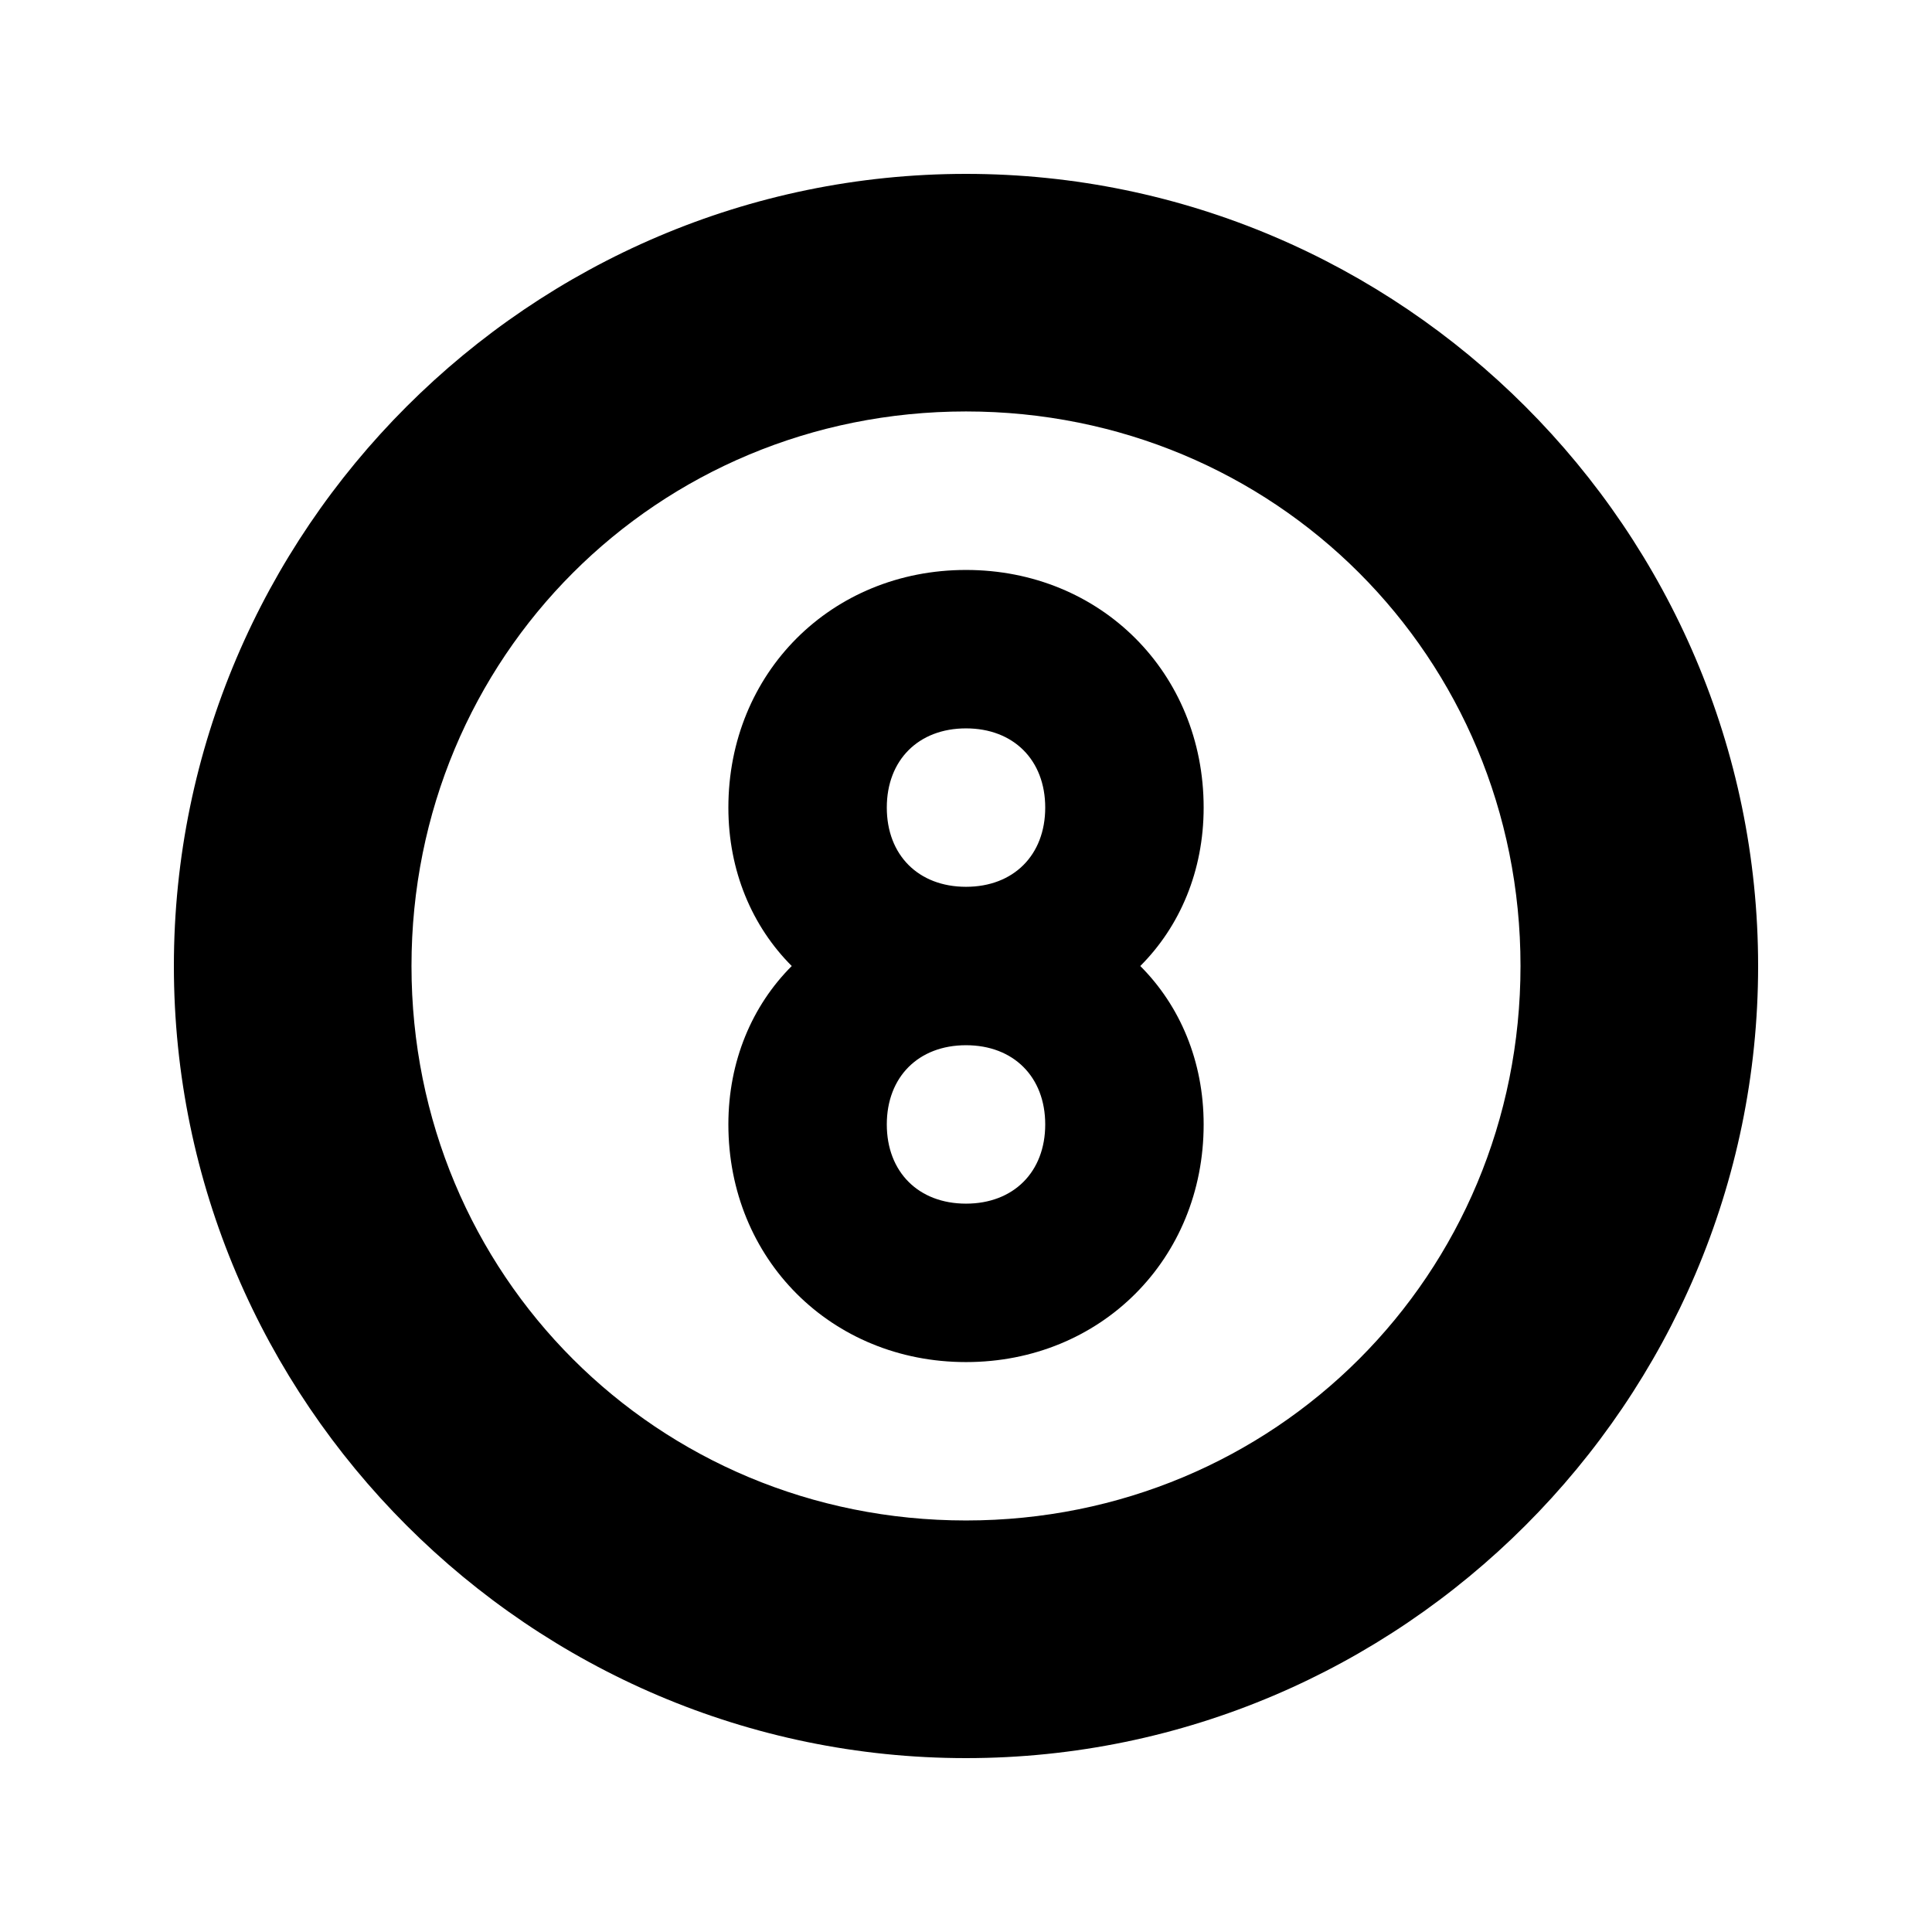 <?xml version="1.0" encoding="UTF-8"?>
<!-- Uploaded to: SVG Repo, www.svgrepo.com, Generator: SVG Repo Mixer Tools -->
<svg fill="#000000" width="800px" height="800px" version="1.1" viewBox="144 144 512 512" xmlns="http://www.w3.org/2000/svg">
 <g>
  <path d="m400 190.08c-115.46 0-209.92 94.465-209.92 209.92s94.465 209.92 209.92 209.92 209.92-94.465 209.92-209.92c-0.004-115.46-94.469-209.92-209.92-209.92zm0 356.86c-81.867 0-146.95-65.074-146.95-146.95 0-81.867 65.074-146.95 146.95-146.95 81.867 0 146.95 65.074 146.95 146.95-0.004 81.871-65.078 146.95-146.95 146.95z"/>
  <path d="m462.98 358.02c0-35.688-27.289-62.977-62.977-62.977s-62.977 27.289-62.977 62.977c0 16.793 6.297 31.488 16.793 41.984-10.496 10.496-16.793 25.188-16.793 41.984 0 35.688 27.289 62.977 62.977 62.977s62.977-27.289 62.977-62.977c0-16.793-6.297-31.488-16.793-41.984 10.492-10.496 16.793-25.191 16.793-41.984zm-62.977-20.992c12.594 0 20.992 8.398 20.992 20.992s-8.398 20.992-20.992 20.992-20.992-8.398-20.992-20.992c0-12.598 8.395-20.992 20.992-20.992zm0 125.95c-12.594 0-20.992-8.398-20.992-20.992s8.398-20.992 20.992-20.992 20.992 8.398 20.992 20.992-8.398 20.992-20.992 20.992z"/>
 </g>
</svg>